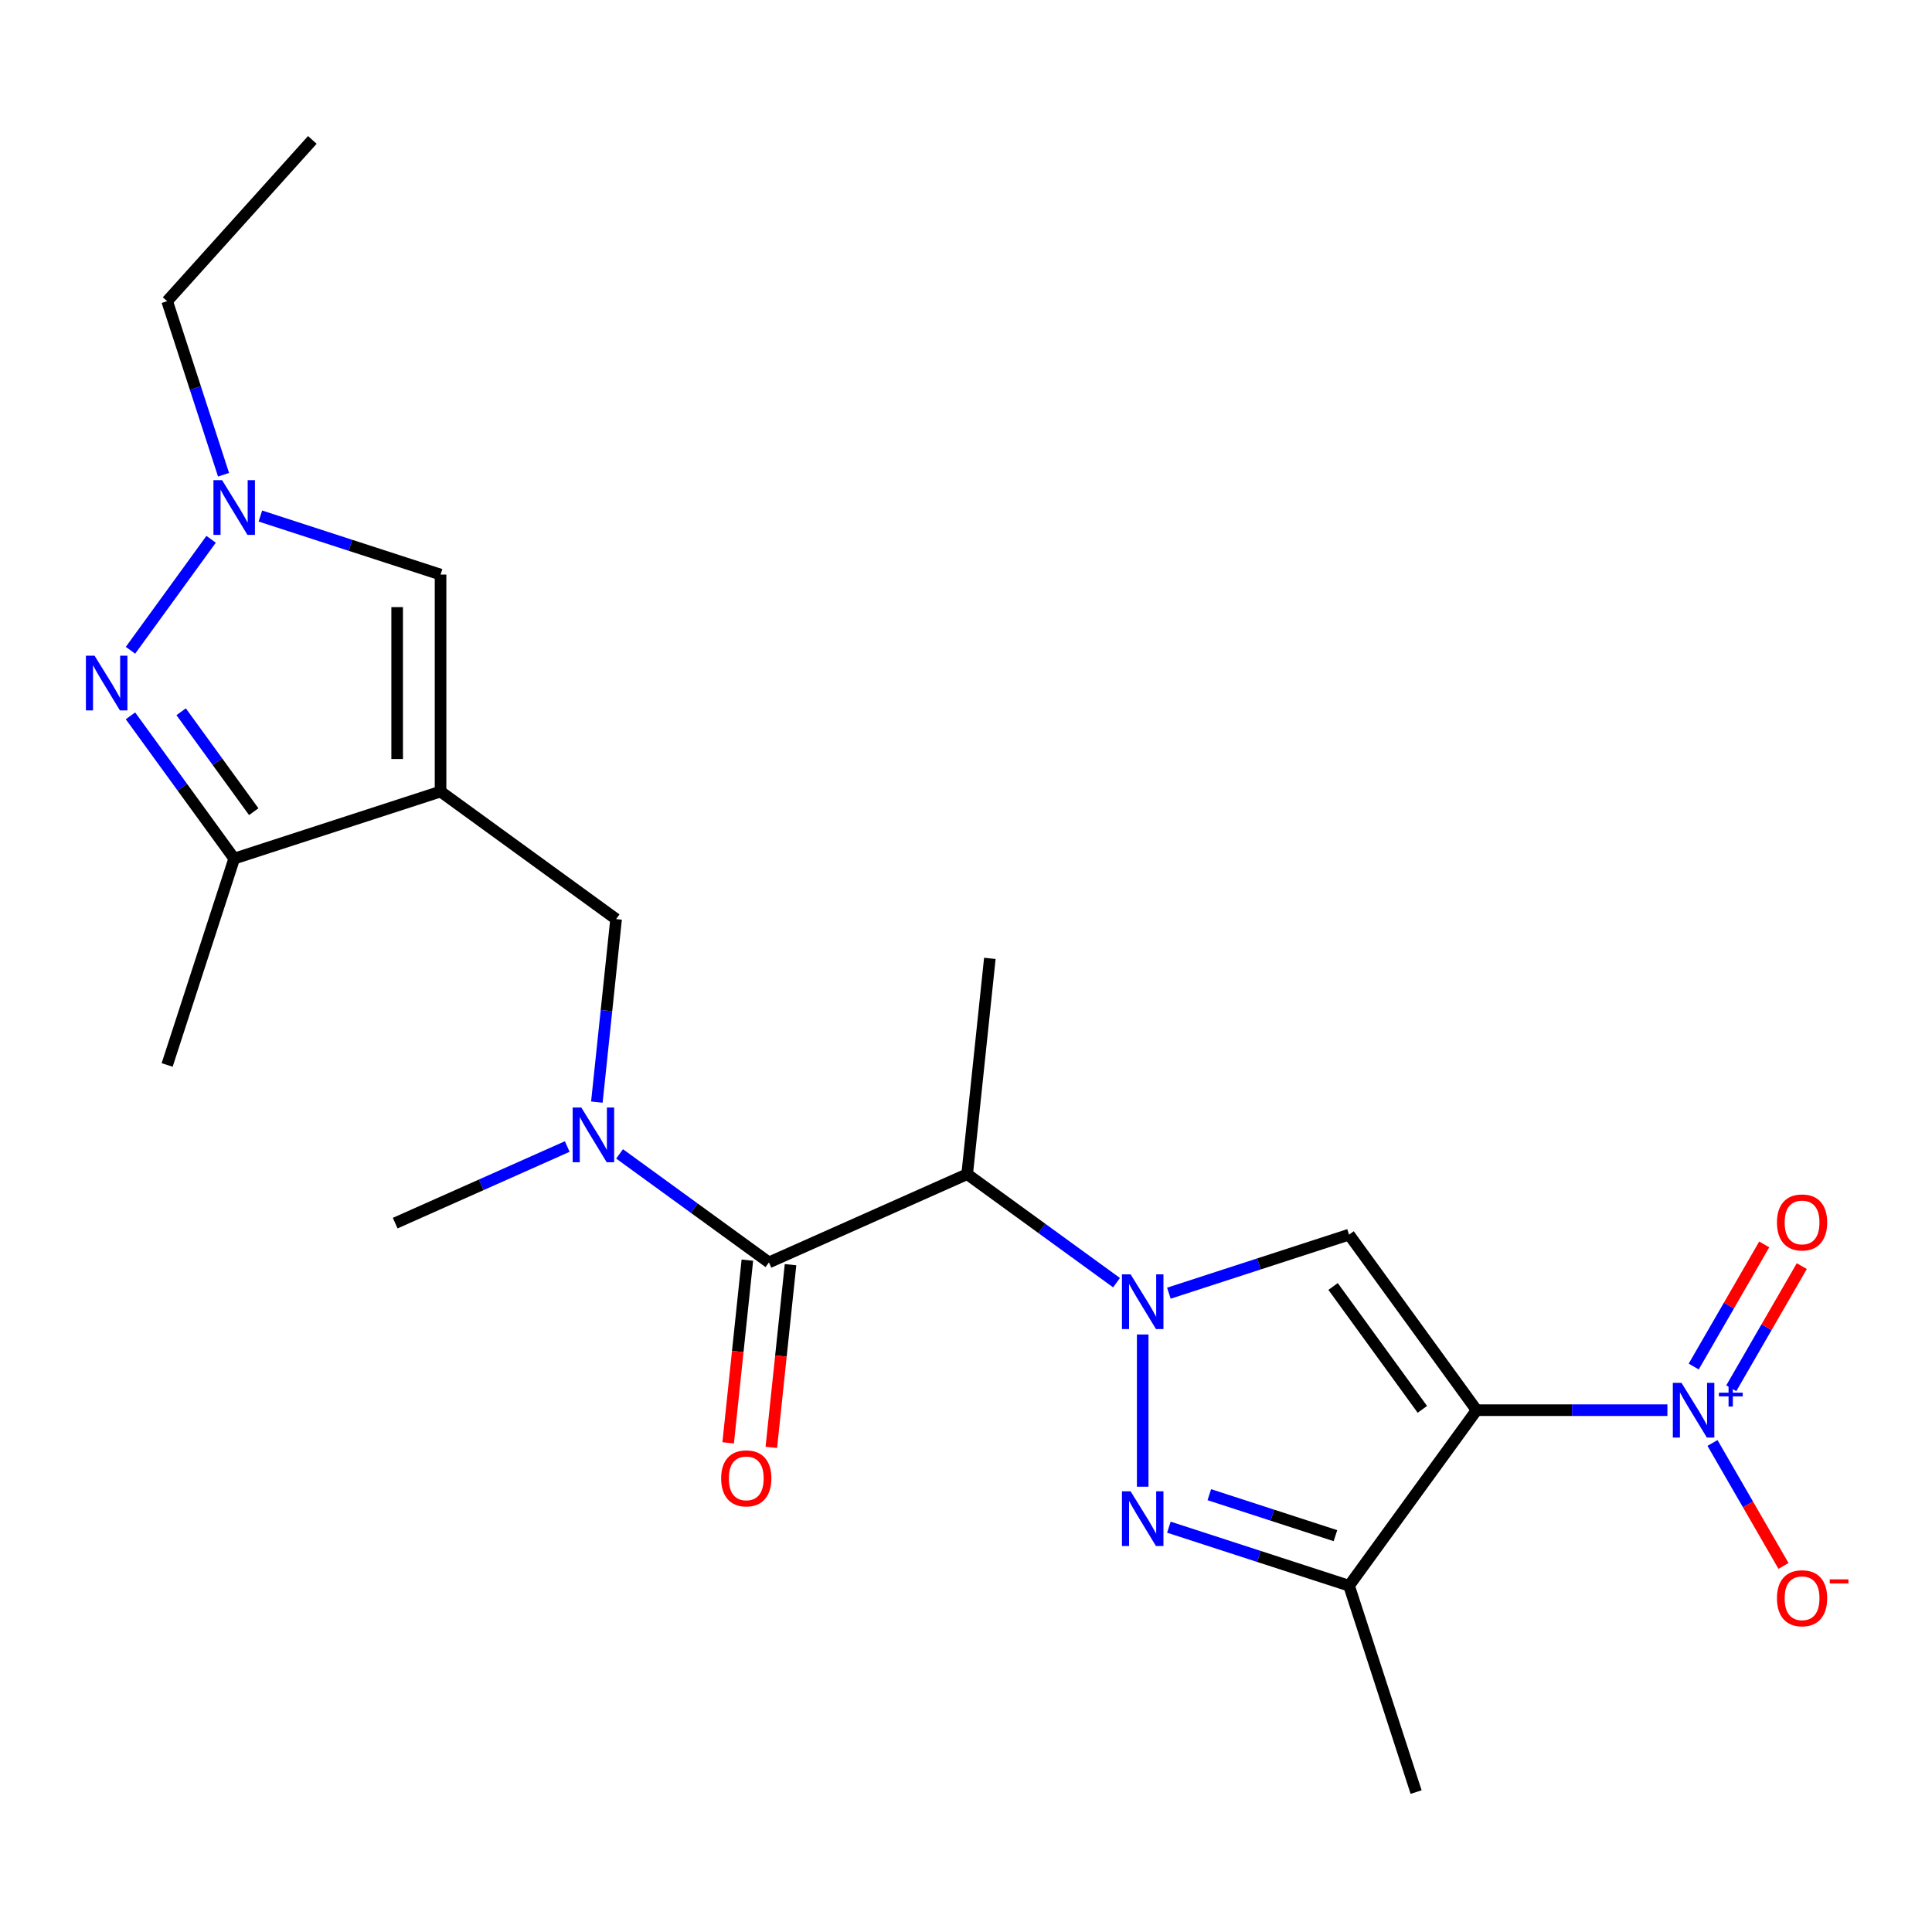 <?xml version='1.0' encoding='iso-8859-1'?>
<svg version='1.1' baseProfile='full'
              xmlns='http://www.w3.org/2000/svg'
                      xmlns:rdkit='http://www.rdkit.org/xml'
                      xmlns:xlink='http://www.w3.org/1999/xlink'
                  xml:space='preserve'
width='1000px' height='1000px' viewBox='0 0 1000 1000'>
<!-- END OF HEADER -->
<rect style='opacity:1.0;fill:#FFFFFF;stroke:none' width='1000' height='1000' x='0' y='0'> </rect>
<path class='bond-1' d='M 764.284,729.908 L 698.272,639.05' style='fill:none;fill-rule:evenodd;stroke:#000000;stroke-width:6px;stroke-linecap:butt;stroke-linejoin:miter;stroke-opacity:1' />
<path class='bond-1' d='M 736.211,729.482 L 690.002,665.881' style='fill:none;fill-rule:evenodd;stroke:#000000;stroke-width:6px;stroke-linecap:butt;stroke-linejoin:miter;stroke-opacity:1' />
<path class='bond-4' d='M 764.284,729.908 L 813.664,729.908' style='fill:none;fill-rule:evenodd;stroke:#000000;stroke-width:6px;stroke-linecap:butt;stroke-linejoin:miter;stroke-opacity:1' />
<path class='bond-4' d='M 813.664,729.908 L 863.044,729.908' style='fill:none;fill-rule:evenodd;stroke:#0000FF;stroke-width:6px;stroke-linecap:butt;stroke-linejoin:miter;stroke-opacity:1' />
<path class='bond-5' d='M 764.284,729.908 L 698.272,820.766' style='fill:none;fill-rule:evenodd;stroke:#000000;stroke-width:6px;stroke-linecap:butt;stroke-linejoin:miter;stroke-opacity:1' />
<path class='bond-0' d='M 605.01,669.353 L 651.641,654.201' style='fill:none;fill-rule:evenodd;stroke:#0000FF;stroke-width:6px;stroke-linecap:butt;stroke-linejoin:miter;stroke-opacity:1' />
<path class='bond-0' d='M 651.641,654.201 L 698.272,639.05' style='fill:none;fill-rule:evenodd;stroke:#000000;stroke-width:6px;stroke-linecap:butt;stroke-linejoin:miter;stroke-opacity:1' />
<path class='bond-6' d='M 577.914,663.912 L 539.259,635.827' style='fill:none;fill-rule:evenodd;stroke:#0000FF;stroke-width:6px;stroke-linecap:butt;stroke-linejoin:miter;stroke-opacity:1' />
<path class='bond-6' d='M 539.259,635.827 L 500.604,607.742' style='fill:none;fill-rule:evenodd;stroke:#000000;stroke-width:6px;stroke-linecap:butt;stroke-linejoin:miter;stroke-opacity:1' />
<path class='bond-23' d='M 591.462,690.722 L 591.462,769.518' style='fill:none;fill-rule:evenodd;stroke:#0000FF;stroke-width:6px;stroke-linecap:butt;stroke-linejoin:miter;stroke-opacity:1' />
<path class='bond-2' d='M 605.01,790.464 L 651.641,805.615' style='fill:none;fill-rule:evenodd;stroke:#0000FF;stroke-width:6px;stroke-linecap:butt;stroke-linejoin:miter;stroke-opacity:1' />
<path class='bond-2' d='M 651.641,805.615 L 698.272,820.766' style='fill:none;fill-rule:evenodd;stroke:#000000;stroke-width:6px;stroke-linecap:butt;stroke-linejoin:miter;stroke-opacity:1' />
<path class='bond-2' d='M 625.94,773.647 L 658.582,784.253' style='fill:none;fill-rule:evenodd;stroke:#0000FF;stroke-width:6px;stroke-linecap:butt;stroke-linejoin:miter;stroke-opacity:1' />
<path class='bond-2' d='M 658.582,784.253 L 691.224,794.859' style='fill:none;fill-rule:evenodd;stroke:#000000;stroke-width:6px;stroke-linecap:butt;stroke-linejoin:miter;stroke-opacity:1' />
<path class='bond-3' d='M 228.029,409.705 L 318.887,475.718' style='fill:none;fill-rule:evenodd;stroke:#000000;stroke-width:6px;stroke-linecap:butt;stroke-linejoin:miter;stroke-opacity:1' />
<path class='bond-10' d='M 228.029,409.705 L 121.219,444.41' style='fill:none;fill-rule:evenodd;stroke:#000000;stroke-width:6px;stroke-linecap:butt;stroke-linejoin:miter;stroke-opacity:1' />
<path class='bond-11' d='M 228.029,409.705 L 228.029,297.399' style='fill:none;fill-rule:evenodd;stroke:#000000;stroke-width:6px;stroke-linecap:butt;stroke-linejoin:miter;stroke-opacity:1' />
<path class='bond-11' d='M 205.568,392.859 L 205.568,314.245' style='fill:none;fill-rule:evenodd;stroke:#000000;stroke-width:6px;stroke-linecap:butt;stroke-linejoin:miter;stroke-opacity:1' />
<path class='bond-14' d='M 886.388,746.876 L 904.763,778.703' style='fill:none;fill-rule:evenodd;stroke:#0000FF;stroke-width:6px;stroke-linecap:butt;stroke-linejoin:miter;stroke-opacity:1' />
<path class='bond-14' d='M 904.763,778.703 L 923.139,810.531' style='fill:none;fill-rule:evenodd;stroke:#FF0000;stroke-width:6px;stroke-linecap:butt;stroke-linejoin:miter;stroke-opacity:1' />
<path class='bond-15' d='M 896.114,718.556 L 914.362,686.948' style='fill:none;fill-rule:evenodd;stroke:#0000FF;stroke-width:6px;stroke-linecap:butt;stroke-linejoin:miter;stroke-opacity:1' />
<path class='bond-15' d='M 914.362,686.948 L 932.611,655.341' style='fill:none;fill-rule:evenodd;stroke:#FF0000;stroke-width:6px;stroke-linecap:butt;stroke-linejoin:miter;stroke-opacity:1' />
<path class='bond-15' d='M 876.662,707.325 L 894.91,675.718' style='fill:none;fill-rule:evenodd;stroke:#0000FF;stroke-width:6px;stroke-linecap:butt;stroke-linejoin:miter;stroke-opacity:1' />
<path class='bond-15' d='M 894.91,675.718 L 913.159,644.11' style='fill:none;fill-rule:evenodd;stroke:#FF0000;stroke-width:6px;stroke-linecap:butt;stroke-linejoin:miter;stroke-opacity:1' />
<path class='bond-17' d='M 698.272,820.766 L 732.977,927.577' style='fill:none;fill-rule:evenodd;stroke:#000000;stroke-width:6px;stroke-linecap:butt;stroke-linejoin:miter;stroke-opacity:1' />
<path class='bond-7' d='M 500.604,607.742 L 398.006,653.422' style='fill:none;fill-rule:evenodd;stroke:#000000;stroke-width:6px;stroke-linecap:butt;stroke-linejoin:miter;stroke-opacity:1' />
<path class='bond-18' d='M 500.604,607.742 L 512.343,496.051' style='fill:none;fill-rule:evenodd;stroke:#000000;stroke-width:6px;stroke-linecap:butt;stroke-linejoin:miter;stroke-opacity:1' />
<path class='bond-12' d='M 398.006,653.422 L 359.351,625.337' style='fill:none;fill-rule:evenodd;stroke:#000000;stroke-width:6px;stroke-linecap:butt;stroke-linejoin:miter;stroke-opacity:1' />
<path class='bond-12' d='M 359.351,625.337 L 320.696,597.252' style='fill:none;fill-rule:evenodd;stroke:#0000FF;stroke-width:6px;stroke-linecap:butt;stroke-linejoin:miter;stroke-opacity:1' />
<path class='bond-16' d='M 386.837,652.248 L 381.868,699.53' style='fill:none;fill-rule:evenodd;stroke:#000000;stroke-width:6px;stroke-linecap:butt;stroke-linejoin:miter;stroke-opacity:1' />
<path class='bond-16' d='M 381.868,699.53 L 376.898,746.812' style='fill:none;fill-rule:evenodd;stroke:#FF0000;stroke-width:6px;stroke-linecap:butt;stroke-linejoin:miter;stroke-opacity:1' />
<path class='bond-16' d='M 409.176,654.596 L 404.206,701.878' style='fill:none;fill-rule:evenodd;stroke:#000000;stroke-width:6px;stroke-linecap:butt;stroke-linejoin:miter;stroke-opacity:1' />
<path class='bond-16' d='M 404.206,701.878 L 399.236,749.16' style='fill:none;fill-rule:evenodd;stroke:#FF0000;stroke-width:6px;stroke-linecap:butt;stroke-linejoin:miter;stroke-opacity:1' />
<path class='bond-8' d='M 67.534,370.52 L 94.377,407.465' style='fill:none;fill-rule:evenodd;stroke:#0000FF;stroke-width:6px;stroke-linecap:butt;stroke-linejoin:miter;stroke-opacity:1' />
<path class='bond-8' d='M 94.377,407.465 L 121.219,444.41' style='fill:none;fill-rule:evenodd;stroke:#000000;stroke-width:6px;stroke-linecap:butt;stroke-linejoin:miter;stroke-opacity:1' />
<path class='bond-8' d='M 93.759,368.401 L 112.548,394.263' style='fill:none;fill-rule:evenodd;stroke:#0000FF;stroke-width:6px;stroke-linecap:butt;stroke-linejoin:miter;stroke-opacity:1' />
<path class='bond-8' d='M 112.548,394.263 L 131.338,420.124' style='fill:none;fill-rule:evenodd;stroke:#000000;stroke-width:6px;stroke-linecap:butt;stroke-linejoin:miter;stroke-opacity:1' />
<path class='bond-24' d='M 67.534,336.584 L 109.272,279.137' style='fill:none;fill-rule:evenodd;stroke:#0000FF;stroke-width:6px;stroke-linecap:butt;stroke-linejoin:miter;stroke-opacity:1' />
<path class='bond-9' d='M 134.767,267.096 L 181.398,282.247' style='fill:none;fill-rule:evenodd;stroke:#0000FF;stroke-width:6px;stroke-linecap:butt;stroke-linejoin:miter;stroke-opacity:1' />
<path class='bond-9' d='M 181.398,282.247 L 228.029,297.399' style='fill:none;fill-rule:evenodd;stroke:#000000;stroke-width:6px;stroke-linecap:butt;stroke-linejoin:miter;stroke-opacity:1' />
<path class='bond-19' d='M 115.706,245.726 L 101.11,200.805' style='fill:none;fill-rule:evenodd;stroke:#0000FF;stroke-width:6px;stroke-linecap:butt;stroke-linejoin:miter;stroke-opacity:1' />
<path class='bond-19' d='M 101.11,200.805 L 86.514,155.884' style='fill:none;fill-rule:evenodd;stroke:#000000;stroke-width:6px;stroke-linecap:butt;stroke-linejoin:miter;stroke-opacity:1' />
<path class='bond-21' d='M 121.219,444.41 L 86.514,551.22' style='fill:none;fill-rule:evenodd;stroke:#000000;stroke-width:6px;stroke-linecap:butt;stroke-linejoin:miter;stroke-opacity:1' />
<path class='bond-13' d='M 308.932,570.442 L 313.91,523.08' style='fill:none;fill-rule:evenodd;stroke:#0000FF;stroke-width:6px;stroke-linecap:butt;stroke-linejoin:miter;stroke-opacity:1' />
<path class='bond-13' d='M 313.91,523.08 L 318.887,475.718' style='fill:none;fill-rule:evenodd;stroke:#000000;stroke-width:6px;stroke-linecap:butt;stroke-linejoin:miter;stroke-opacity:1' />
<path class='bond-20' d='M 293.601,593.441 L 249.076,613.265' style='fill:none;fill-rule:evenodd;stroke:#0000FF;stroke-width:6px;stroke-linecap:butt;stroke-linejoin:miter;stroke-opacity:1' />
<path class='bond-20' d='M 249.076,613.265 L 204.551,633.089' style='fill:none;fill-rule:evenodd;stroke:#000000;stroke-width:6px;stroke-linecap:butt;stroke-linejoin:miter;stroke-opacity:1' />
<path class='bond-22' d='M 86.514,155.884 L 161.662,72.424' style='fill:none;fill-rule:evenodd;stroke:#000000;stroke-width:6px;stroke-linecap:butt;stroke-linejoin:miter;stroke-opacity:1' />
<path  class='atom-1' d='M 585.202 659.595
L 594.482 674.595
Q 595.402 676.075, 596.882 678.755
Q 598.362 681.435, 598.442 681.595
L 598.442 659.595
L 602.202 659.595
L 602.202 687.915
L 598.322 687.915
L 588.362 671.515
Q 587.202 669.595, 585.962 667.395
Q 584.762 665.195, 584.402 664.515
L 584.402 687.915
L 580.722 687.915
L 580.722 659.595
L 585.202 659.595
' fill='#0000FF'/>
<path  class='atom-3' d='M 585.202 771.902
L 594.482 786.902
Q 595.402 788.382, 596.882 791.062
Q 598.362 793.742, 598.442 793.902
L 598.442 771.902
L 602.202 771.902
L 602.202 800.222
L 598.322 800.222
L 588.362 783.822
Q 587.202 781.902, 585.962 779.702
Q 584.762 777.502, 584.402 776.822
L 584.402 800.222
L 580.722 800.222
L 580.722 771.902
L 585.202 771.902
' fill='#0000FF'/>
<path  class='atom-5' d='M 870.331 715.748
L 879.611 730.748
Q 880.531 732.228, 882.011 734.908
Q 883.491 737.588, 883.571 737.748
L 883.571 715.748
L 887.331 715.748
L 887.331 744.068
L 883.451 744.068
L 873.491 727.668
Q 872.331 725.748, 871.091 723.548
Q 869.891 721.348, 869.531 720.668
L 869.531 744.068
L 865.851 744.068
L 865.851 715.748
L 870.331 715.748
' fill='#0000FF'/>
<path  class='atom-5' d='M 889.707 720.853
L 894.697 720.853
L 894.697 715.599
L 896.914 715.599
L 896.914 720.853
L 902.036 720.853
L 902.036 722.754
L 896.914 722.754
L 896.914 728.034
L 894.697 728.034
L 894.697 722.754
L 889.707 722.754
L 889.707 720.853
' fill='#0000FF'/>
<path  class='atom-9' d='M 48.947 339.392
L 58.227 354.392
Q 59.147 355.872, 60.627 358.552
Q 62.107 361.232, 62.187 361.392
L 62.187 339.392
L 65.947 339.392
L 65.947 367.712
L 62.067 367.712
L 52.107 351.312
Q 50.947 349.392, 49.707 347.192
Q 48.507 344.992, 48.147 344.312
L 48.147 367.712
L 44.467 367.712
L 44.467 339.392
L 48.947 339.392
' fill='#0000FF'/>
<path  class='atom-10' d='M 114.959 248.534
L 124.239 263.534
Q 125.159 265.014, 126.639 267.694
Q 128.119 270.374, 128.199 270.534
L 128.199 248.534
L 131.959 248.534
L 131.959 276.854
L 128.079 276.854
L 118.119 260.454
Q 116.959 258.534, 115.719 256.334
Q 114.519 254.134, 114.159 253.454
L 114.159 276.854
L 110.479 276.854
L 110.479 248.534
L 114.959 248.534
' fill='#0000FF'/>
<path  class='atom-13' d='M 300.888 573.249
L 310.168 588.249
Q 311.088 589.729, 312.568 592.409
Q 314.048 595.089, 314.128 595.249
L 314.128 573.249
L 317.888 573.249
L 317.888 601.569
L 314.008 601.569
L 304.048 585.169
Q 302.888 583.249, 301.648 581.049
Q 300.448 578.849, 300.088 578.169
L 300.088 601.569
L 296.408 601.569
L 296.408 573.249
L 300.888 573.249
' fill='#0000FF'/>
<path  class='atom-15' d='M 919.745 827.249
Q 919.745 820.449, 923.105 816.649
Q 926.465 812.849, 932.745 812.849
Q 939.025 812.849, 942.385 816.649
Q 945.745 820.449, 945.745 827.249
Q 945.745 834.129, 942.345 838.049
Q 938.945 841.929, 932.745 841.929
Q 926.505 841.929, 923.105 838.049
Q 919.745 834.169, 919.745 827.249
M 932.745 838.729
Q 937.065 838.729, 939.385 835.849
Q 941.745 832.929, 941.745 827.249
Q 941.745 821.689, 939.385 818.889
Q 937.065 816.049, 932.745 816.049
Q 928.425 816.049, 926.065 818.849
Q 923.745 821.649, 923.745 827.249
Q 923.745 832.969, 926.065 835.849
Q 928.425 838.729, 932.745 838.729
' fill='#FF0000'/>
<path  class='atom-15' d='M 947.065 817.471
L 956.754 817.471
L 956.754 819.583
L 947.065 819.583
L 947.065 817.471
' fill='#FF0000'/>
<path  class='atom-16' d='M 919.745 632.728
Q 919.745 625.928, 923.105 622.128
Q 926.465 618.328, 932.745 618.328
Q 939.025 618.328, 942.385 622.128
Q 945.745 625.928, 945.745 632.728
Q 945.745 639.608, 942.345 643.528
Q 938.945 647.408, 932.745 647.408
Q 926.505 647.408, 923.105 643.528
Q 919.745 639.648, 919.745 632.728
M 932.745 644.208
Q 937.065 644.208, 939.385 641.328
Q 941.745 638.408, 941.745 632.728
Q 941.745 627.168, 939.385 624.368
Q 937.065 621.528, 932.745 621.528
Q 928.425 621.528, 926.065 624.328
Q 923.745 627.128, 923.745 632.728
Q 923.745 638.448, 926.065 641.328
Q 928.425 644.208, 932.745 644.208
' fill='#FF0000'/>
<path  class='atom-17' d='M 373.267 765.193
Q 373.267 758.393, 376.627 754.593
Q 379.987 750.793, 386.267 750.793
Q 392.547 750.793, 395.907 754.593
Q 399.267 758.393, 399.267 765.193
Q 399.267 772.073, 395.867 775.993
Q 392.467 779.873, 386.267 779.873
Q 380.027 779.873, 376.627 775.993
Q 373.267 772.113, 373.267 765.193
M 386.267 776.673
Q 390.587 776.673, 392.907 773.793
Q 395.267 770.873, 395.267 765.193
Q 395.267 759.633, 392.907 756.833
Q 390.587 753.993, 386.267 753.993
Q 381.947 753.993, 379.587 756.793
Q 377.267 759.593, 377.267 765.193
Q 377.267 770.913, 379.587 773.793
Q 381.947 776.673, 386.267 776.673
' fill='#FF0000'/>
</svg>
